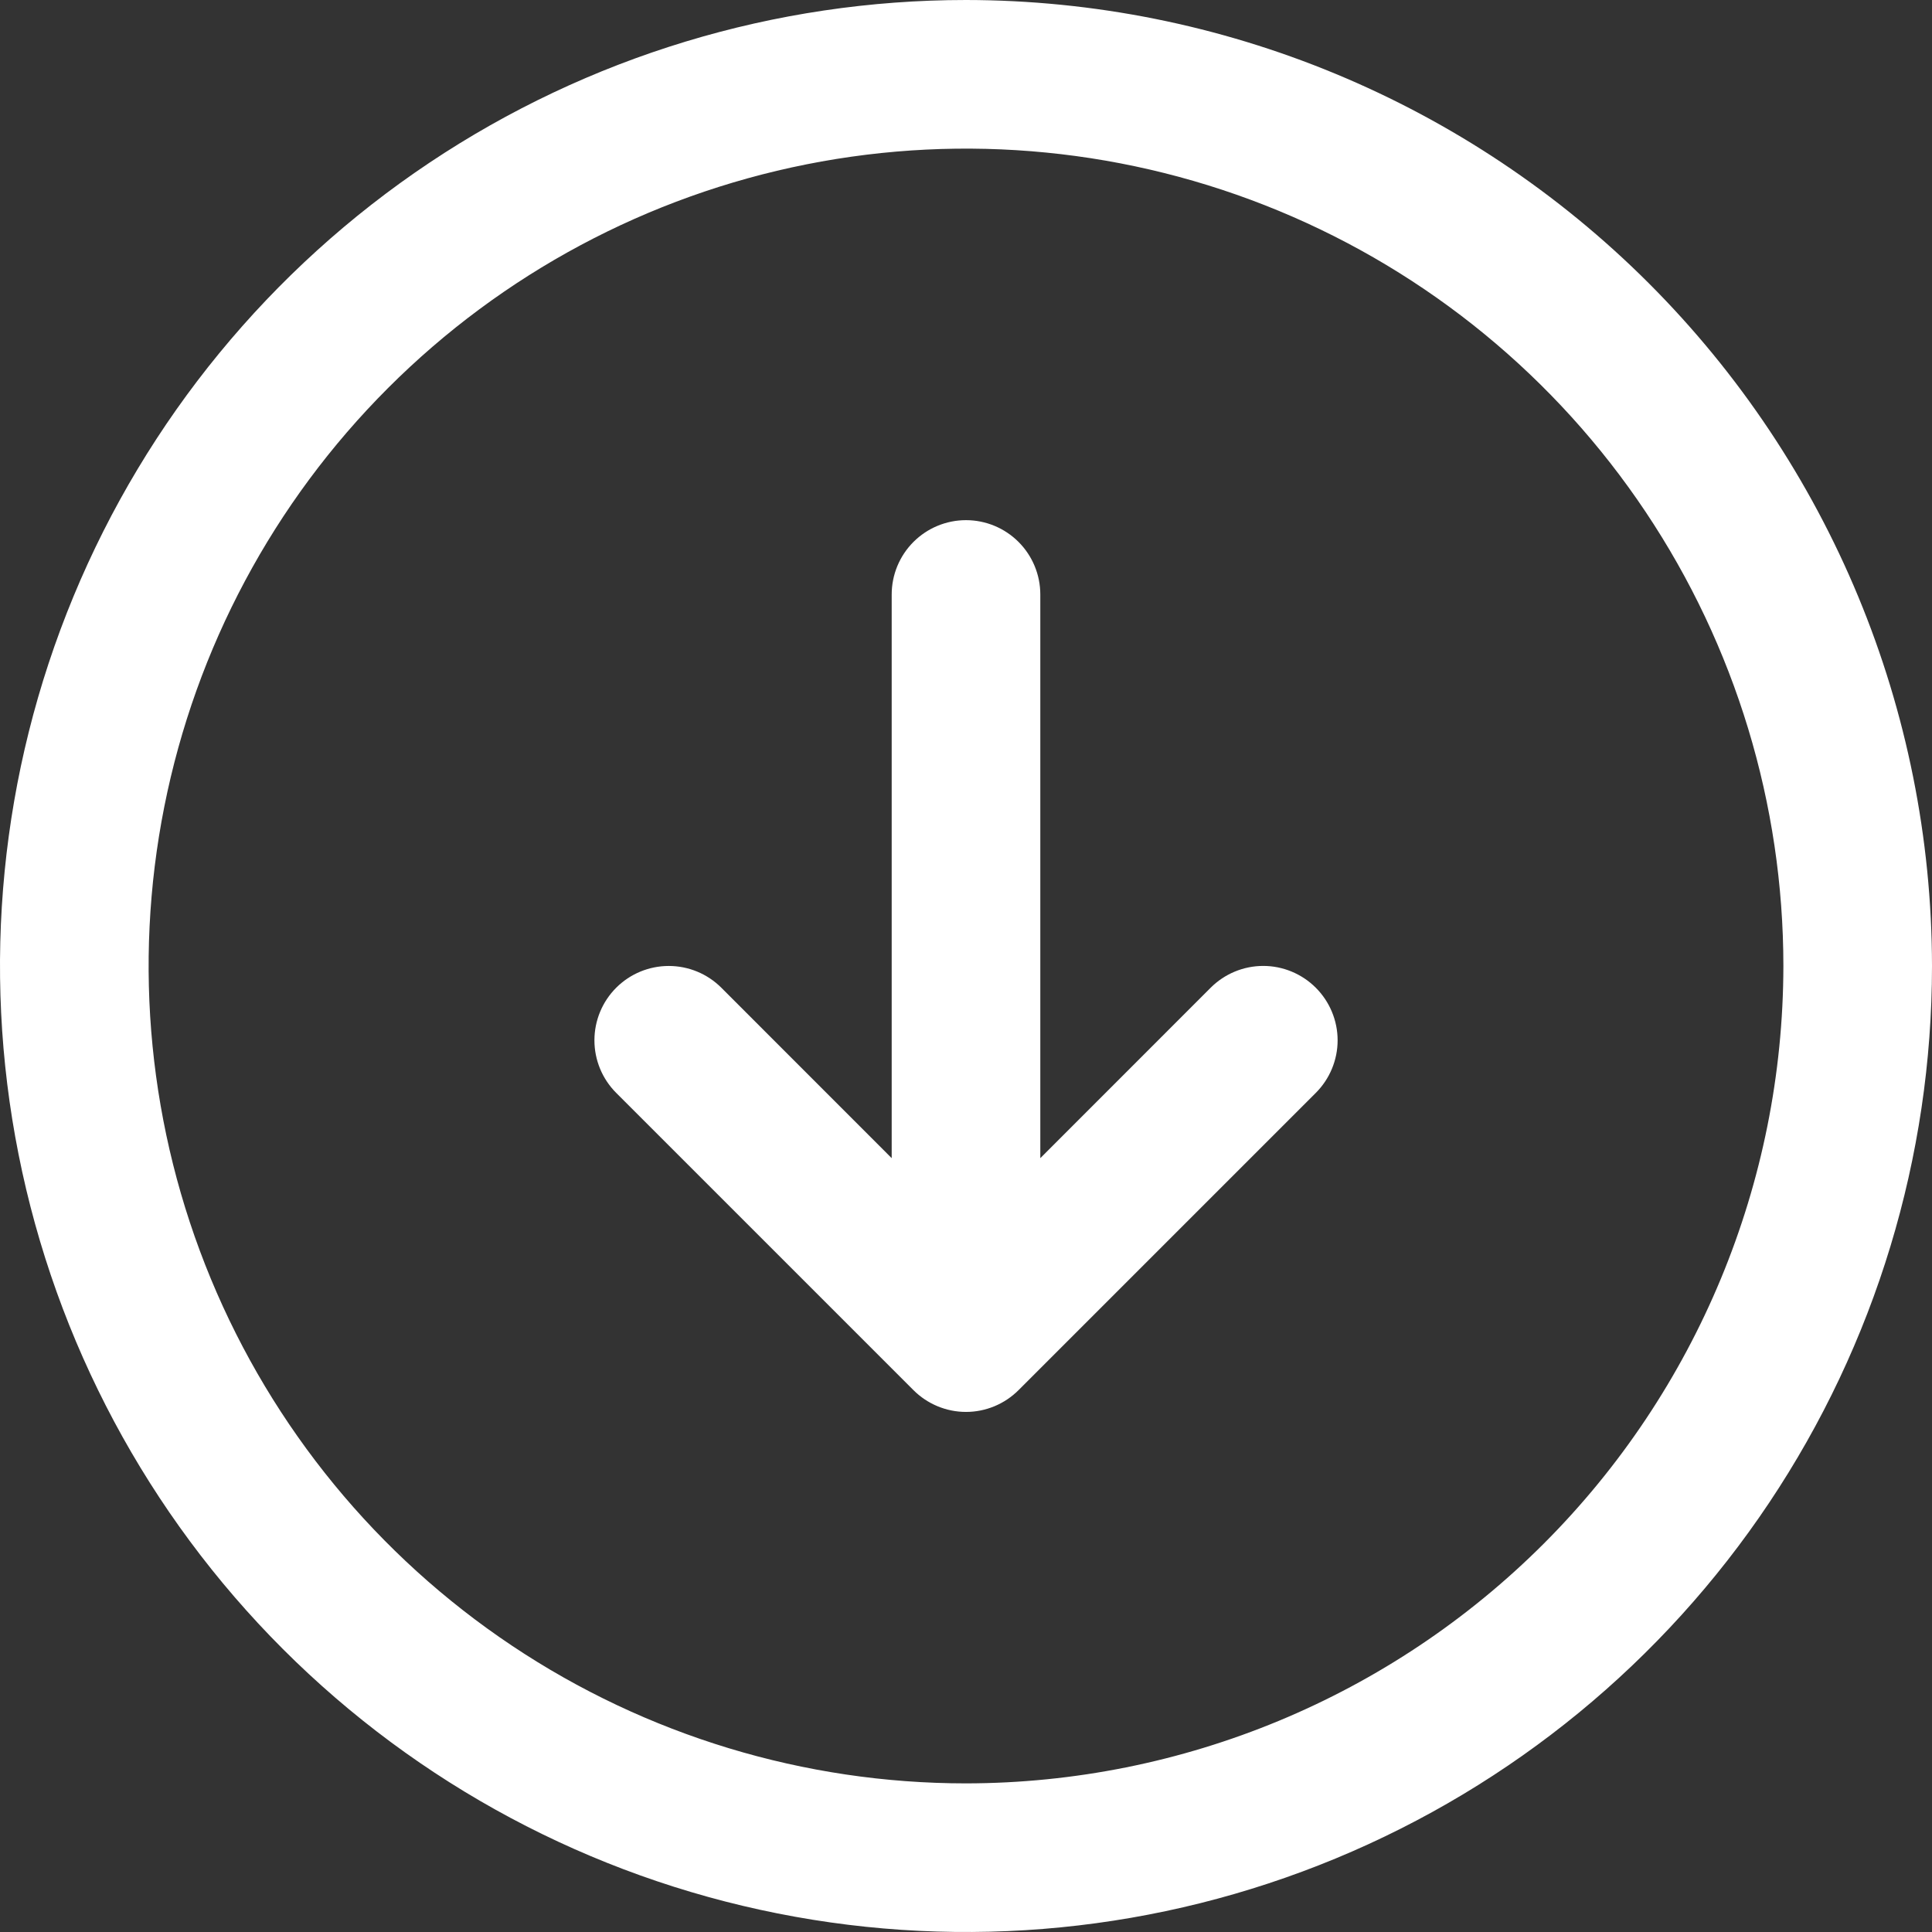 <svg width="52" height="52" viewBox="0 0 52 52" fill="none" xmlns="http://www.w3.org/2000/svg">
<rect x="0" y="0" width="52" height="52" fill="#333333" stroke="none"/>
<path d="M26 0C20.858 0 15.831 1.525 11.555 4.382C7.28 7.239 3.947 11.299 1.979 16.05C0.011 20.801 -0.504 26.029 0.5 31.072C1.503 36.116 3.979 40.749 7.615 44.385C11.251 48.021 15.884 50.497 20.928 51.5C25.971 52.504 31.199 51.989 35.95 50.021C40.701 48.053 44.761 44.721 47.618 40.445C50.475 36.169 52 31.142 52 26C51.993 19.107 49.251 12.498 44.377 7.623C39.502 2.749 32.893 0.007 26 0ZM26 48C21.649 48 17.395 46.71 13.777 44.292C10.16 41.875 7.34 38.439 5.675 34.419C4.01 30.399 3.574 25.976 4.423 21.708C5.272 17.44 7.367 13.52 10.444 10.444C13.52 7.367 17.44 5.272 21.708 4.423C25.976 3.574 30.399 4.01 34.419 5.675C38.439 7.34 41.875 10.16 44.292 13.777C46.71 17.395 48 21.649 48 26C47.993 31.833 45.673 37.425 41.549 41.549C37.425 45.673 31.833 47.993 26 48ZM35.415 26.585C35.601 26.771 35.748 26.991 35.849 27.234C35.95 27.477 36.002 27.737 36.002 28C36.002 28.263 35.95 28.523 35.849 28.766C35.748 29.009 35.601 29.229 35.415 29.415L27.415 37.415C27.229 37.601 27.009 37.748 26.766 37.849C26.523 37.95 26.263 38.002 26 38.002C25.737 38.002 25.477 37.95 25.234 37.849C24.991 37.748 24.771 37.601 24.585 37.415L16.585 29.415C16.21 29.04 15.999 28.531 15.999 28C15.999 27.469 16.21 26.96 16.585 26.585C16.96 26.21 17.469 25.999 18 25.999C18.531 25.999 19.04 26.21 19.415 26.585L24 31.172V16C24 15.47 24.211 14.961 24.586 14.586C24.961 14.211 25.47 14 26 14C26.53 14 27.039 14.211 27.414 14.586C27.789 14.961 28 15.47 28 16V31.172L32.585 26.585C32.771 26.399 32.991 26.252 33.234 26.151C33.477 26.05 33.737 25.998 34 25.998C34.263 25.998 34.523 26.05 34.766 26.151C35.009 26.252 35.229 26.399 35.415 26.585Z" fill="white"/>
</svg>
